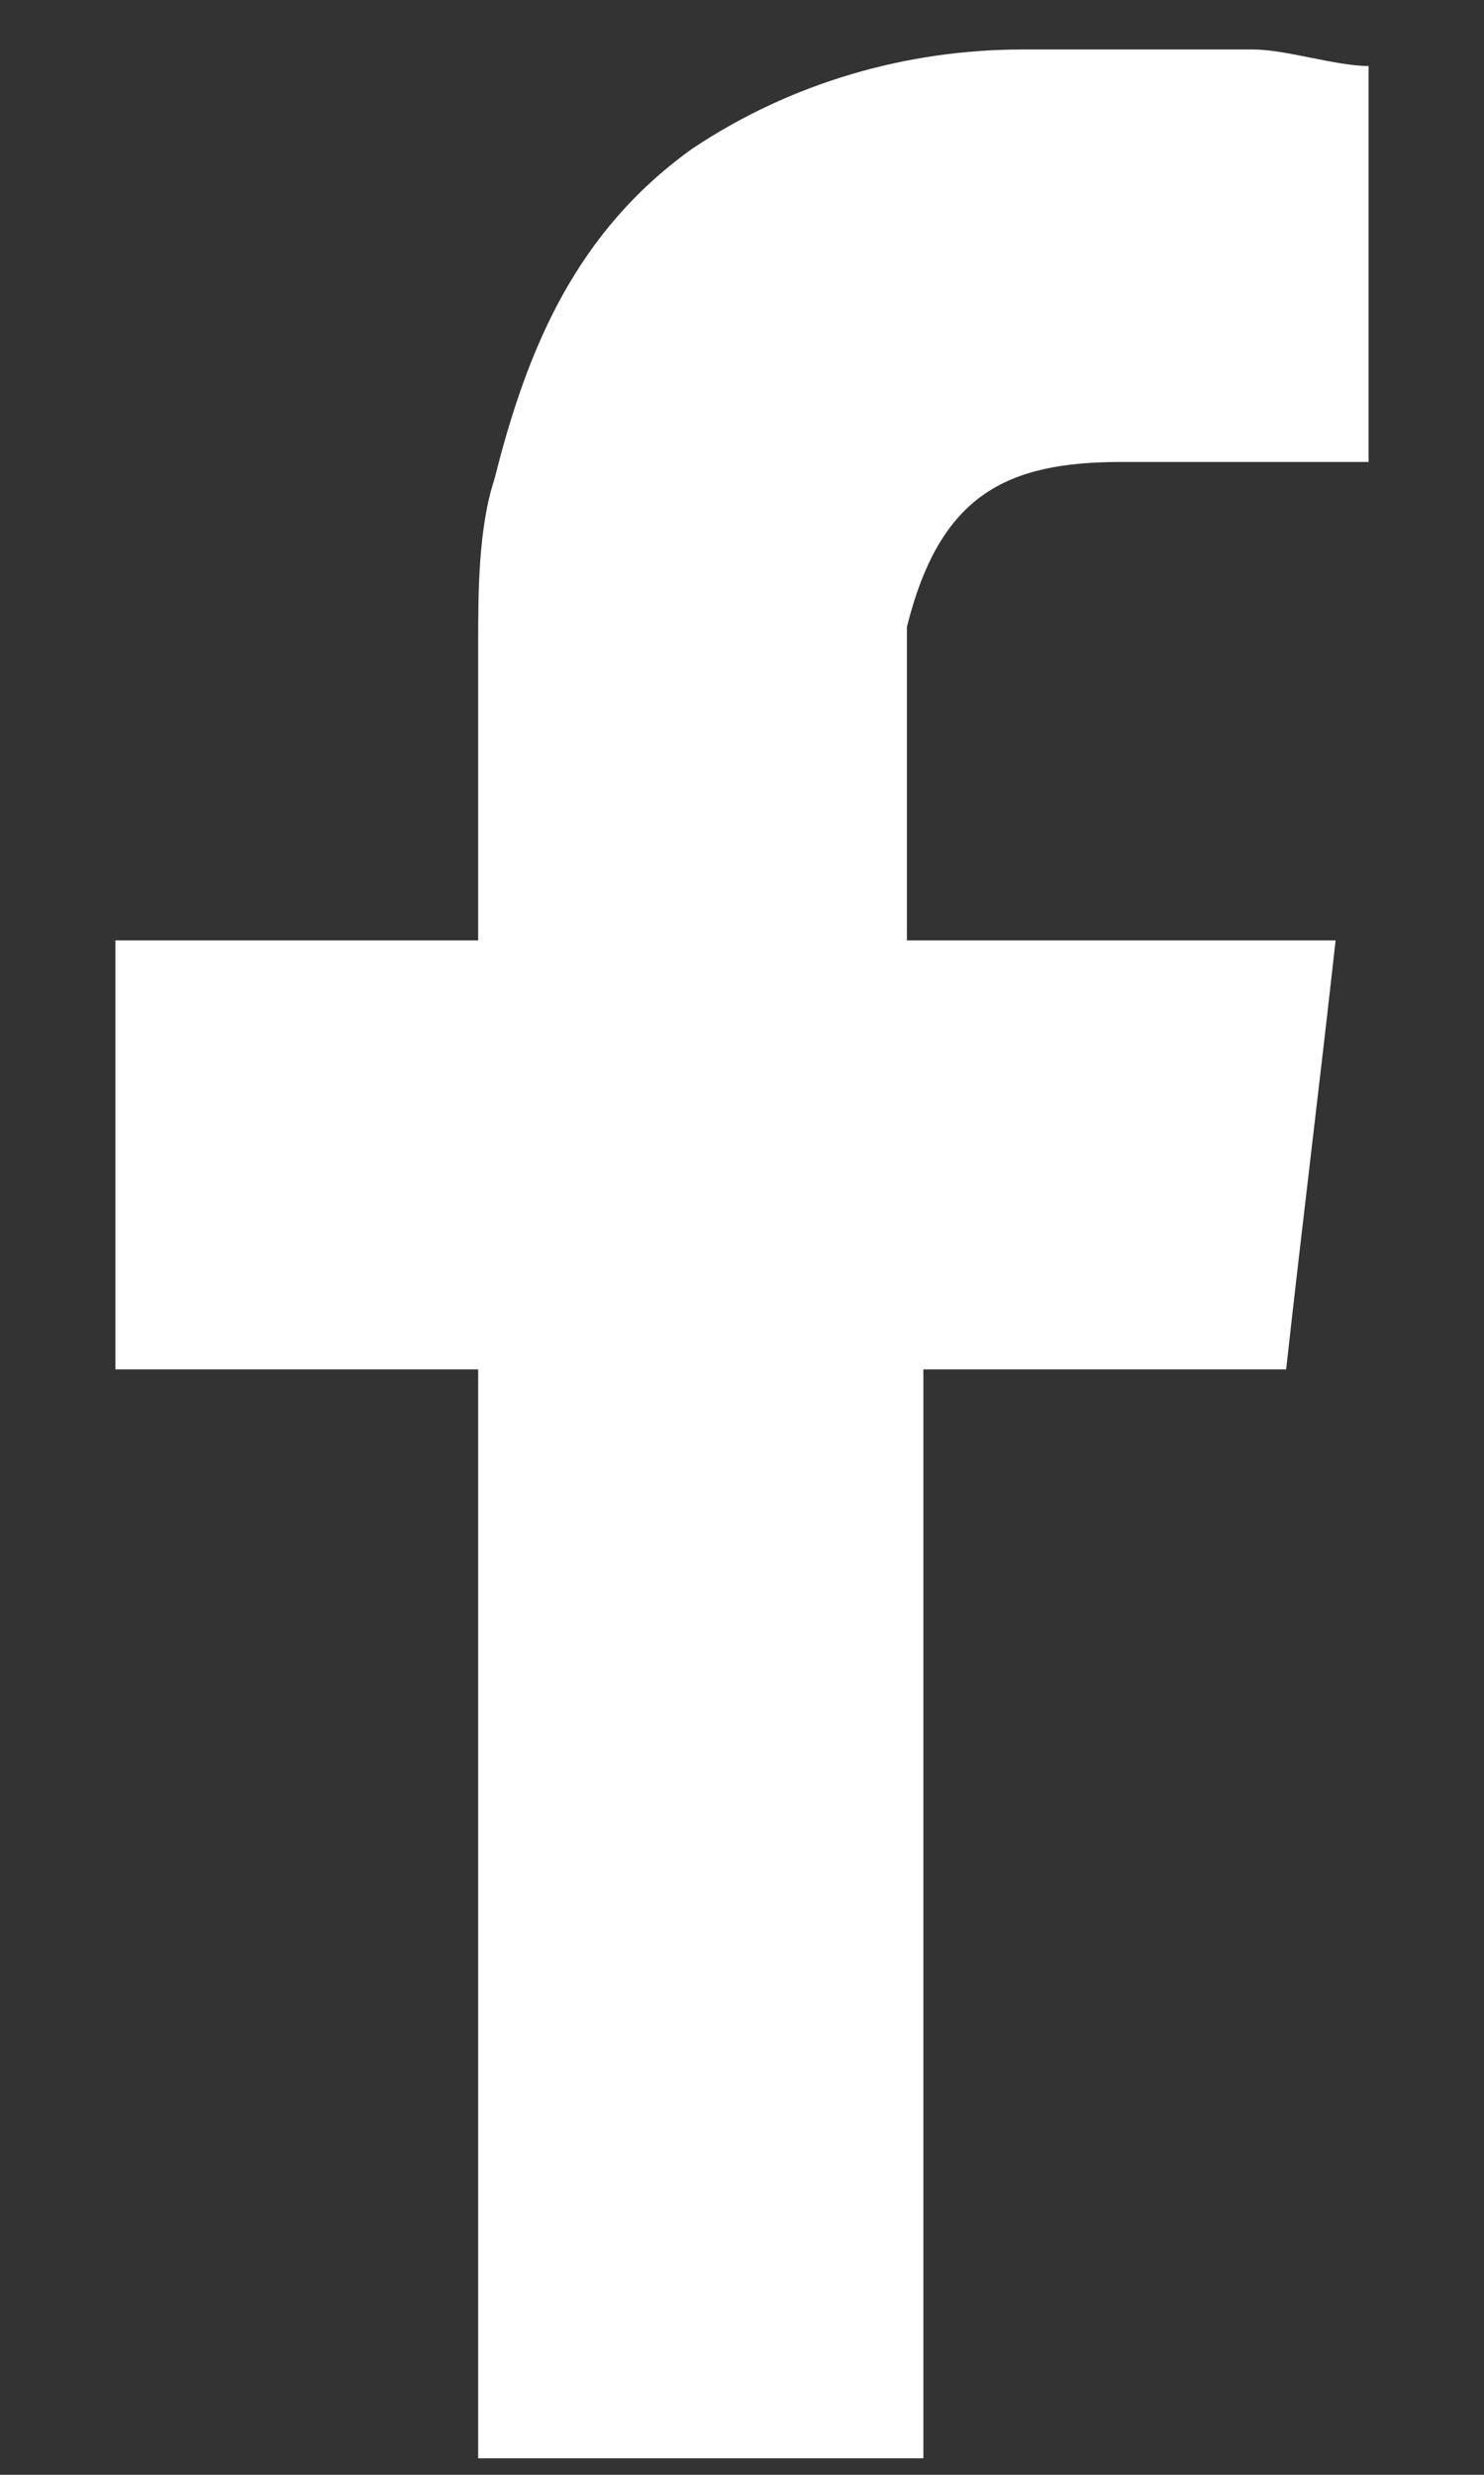 <svg width="9" height="15" viewBox="0 0 9 15" fill="none" xmlns="http://www.w3.org/2000/svg">
<rect x="0" y="0" width="9" height="15" fill="#333333" stroke="none"/>
<path fill-rule="evenodd" clip-rule="evenodd" d="M6.8 2.8C7.2 2.8 7.7 2.8 8.1 2.8C8.2 2.8 8.2 2.8 8.3 2.8V0.4C8.1 0.4 7.8 0.3 7.6 0.3C7.1 0.3 6.7 0.3 6.2 0.3C5.5 0.3 4.8 0.5 4.2 0.9C3.5 1.4 3.2 2.1 3 2.9C2.9 3.2 2.9 3.6 2.9 3.9C2.9 4.4 2.9 4.9 2.9 5.5V5.7H0.7V8.3H2.9V14.9H5.6V8.3H7.8C7.9 7.4 8 6.6 8.1 5.7C7.9 5.7 7.8 5.7 7.6 5.7C7 5.7 5.5 5.7 5.5 5.7C5.5 5.7 5.5 4.4 5.5 3.8C5.7 3 6.1 2.8 6.8 2.8Z" fill="white"/>
</svg>
